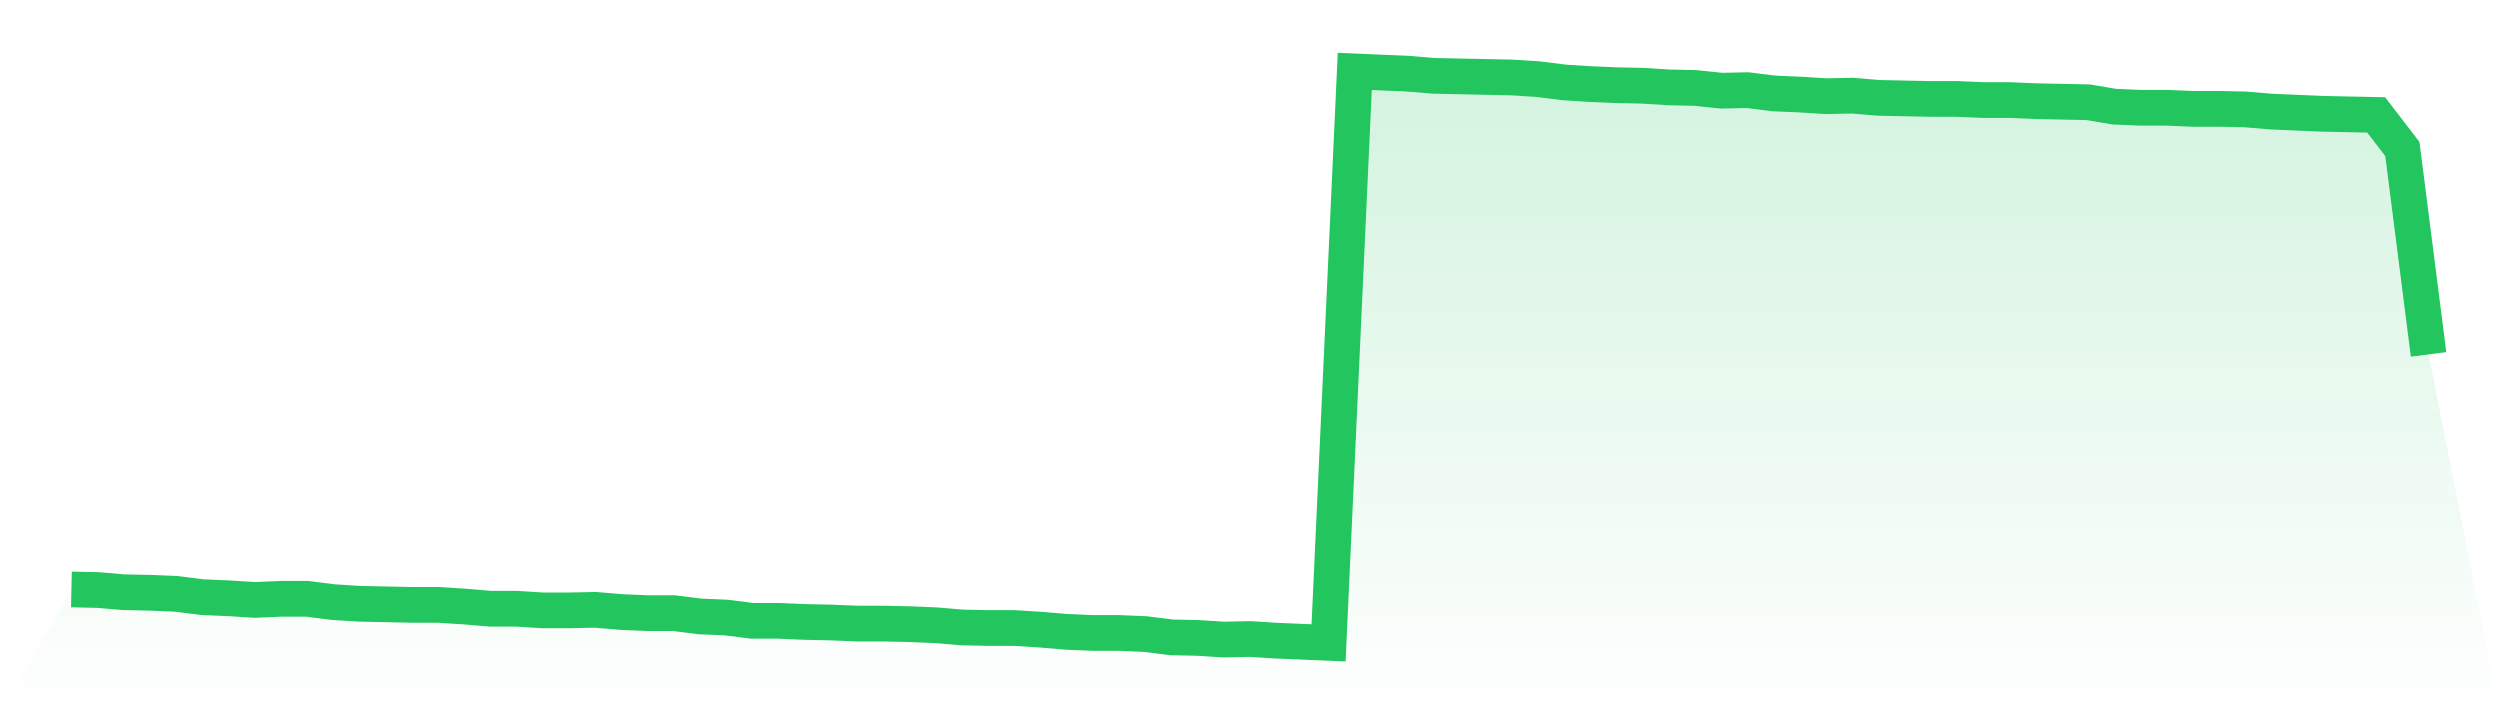 <svg viewBox="0 0 140 40" xmlns="http://www.w3.org/2000/svg">
<defs>
<linearGradient id="gradient" x1="0" x2="0" y1="0" y2="1">
<stop offset="0%" stop-color="#22c55e" stop-opacity="0.2"/>
<stop offset="100%" stop-color="#22c55e" stop-opacity="0"/>
</linearGradient>
</defs>
<path d="M4,33.01 L4,33.01 L5.467,33.04 L6.933,33.164 L8.4,33.195 L9.867,33.256 L11.333,33.441 L12.8,33.503 L14.267,33.595 L15.733,33.534 L17.2,33.534 L18.667,33.719 L20.133,33.811 L21.6,33.842 L23.067,33.873 L24.533,33.873 L26,33.965 L27.467,34.089 L28.933,34.089 L30.4,34.181 L31.867,34.181 L33.333,34.15 L34.8,34.274 L36.267,34.335 L37.733,34.335 L39.2,34.52 L40.667,34.582 L42.133,34.767 L43.6,34.767 L45.067,34.829 L46.533,34.859 L48,34.921 L49.467,34.921 L50.933,34.952 L52.4,35.013 L53.867,35.137 L55.333,35.168 L56.8,35.168 L58.267,35.26 L59.733,35.383 L61.2,35.445 L62.667,35.445 L64.133,35.507 L65.6,35.692 L67.067,35.723 L68.533,35.815 L70,35.784 L71.467,35.877 L72.933,35.938 L74.4,36 L75.867,4 L77.333,4.062 L78.8,4.123 L80.267,4.247 L81.733,4.277 L83.2,4.308 L84.667,4.339 L86.133,4.432 L87.6,4.617 L89.067,4.709 L90.533,4.771 L92,4.802 L93.467,4.894 L94.933,4.925 L96.4,5.079 L97.867,5.048 L99.333,5.233 L100.8,5.295 L102.267,5.387 L103.733,5.356 L105.2,5.48 L106.667,5.511 L108.133,5.541 L109.6,5.541 L111.067,5.603 L112.533,5.603 L114,5.665 L115.467,5.696 L116.933,5.726 L118.4,5.973 L119.867,6.035 L121.333,6.035 L122.8,6.096 L124.267,6.096 L125.733,6.127 L127.2,6.25 L128.667,6.312 L130.133,6.374 L131.6,6.405 L133.067,6.435 L134.533,8.347 L136,19.846 L140,40 L0,40 z" fill="url(#gradient)"/>
<path d="M4,33.01 L4,33.01 L5.467,33.04 L6.933,33.164 L8.4,33.195 L9.867,33.256 L11.333,33.441 L12.8,33.503 L14.267,33.595 L15.733,33.534 L17.2,33.534 L18.667,33.719 L20.133,33.811 L21.6,33.842 L23.067,33.873 L24.533,33.873 L26,33.965 L27.467,34.089 L28.933,34.089 L30.4,34.181 L31.867,34.181 L33.333,34.15 L34.8,34.274 L36.267,34.335 L37.733,34.335 L39.2,34.52 L40.667,34.582 L42.133,34.767 L43.6,34.767 L45.067,34.829 L46.533,34.859 L48,34.921 L49.467,34.921 L50.933,34.952 L52.4,35.013 L53.867,35.137 L55.333,35.168 L56.8,35.168 L58.267,35.26 L59.733,35.383 L61.2,35.445 L62.667,35.445 L64.133,35.507 L65.6,35.692 L67.067,35.723 L68.533,35.815 L70,35.784 L71.467,35.877 L72.933,35.938 L74.4,36 L75.867,4 L77.333,4.062 L78.8,4.123 L80.267,4.247 L81.733,4.277 L83.2,4.308 L84.667,4.339 L86.133,4.432 L87.6,4.617 L89.067,4.709 L90.533,4.771 L92,4.802 L93.467,4.894 L94.933,4.925 L96.4,5.079 L97.867,5.048 L99.333,5.233 L100.8,5.295 L102.267,5.387 L103.733,5.356 L105.2,5.48 L106.667,5.511 L108.133,5.541 L109.6,5.541 L111.067,5.603 L112.533,5.603 L114,5.665 L115.467,5.696 L116.933,5.726 L118.4,5.973 L119.867,6.035 L121.333,6.035 L122.8,6.096 L124.267,6.096 L125.733,6.127 L127.2,6.25 L128.667,6.312 L130.133,6.374 L131.6,6.405 L133.067,6.435 L134.533,8.347 L136,19.846" fill="none" stroke="#22c55e" stroke-width="2"/>
</svg>